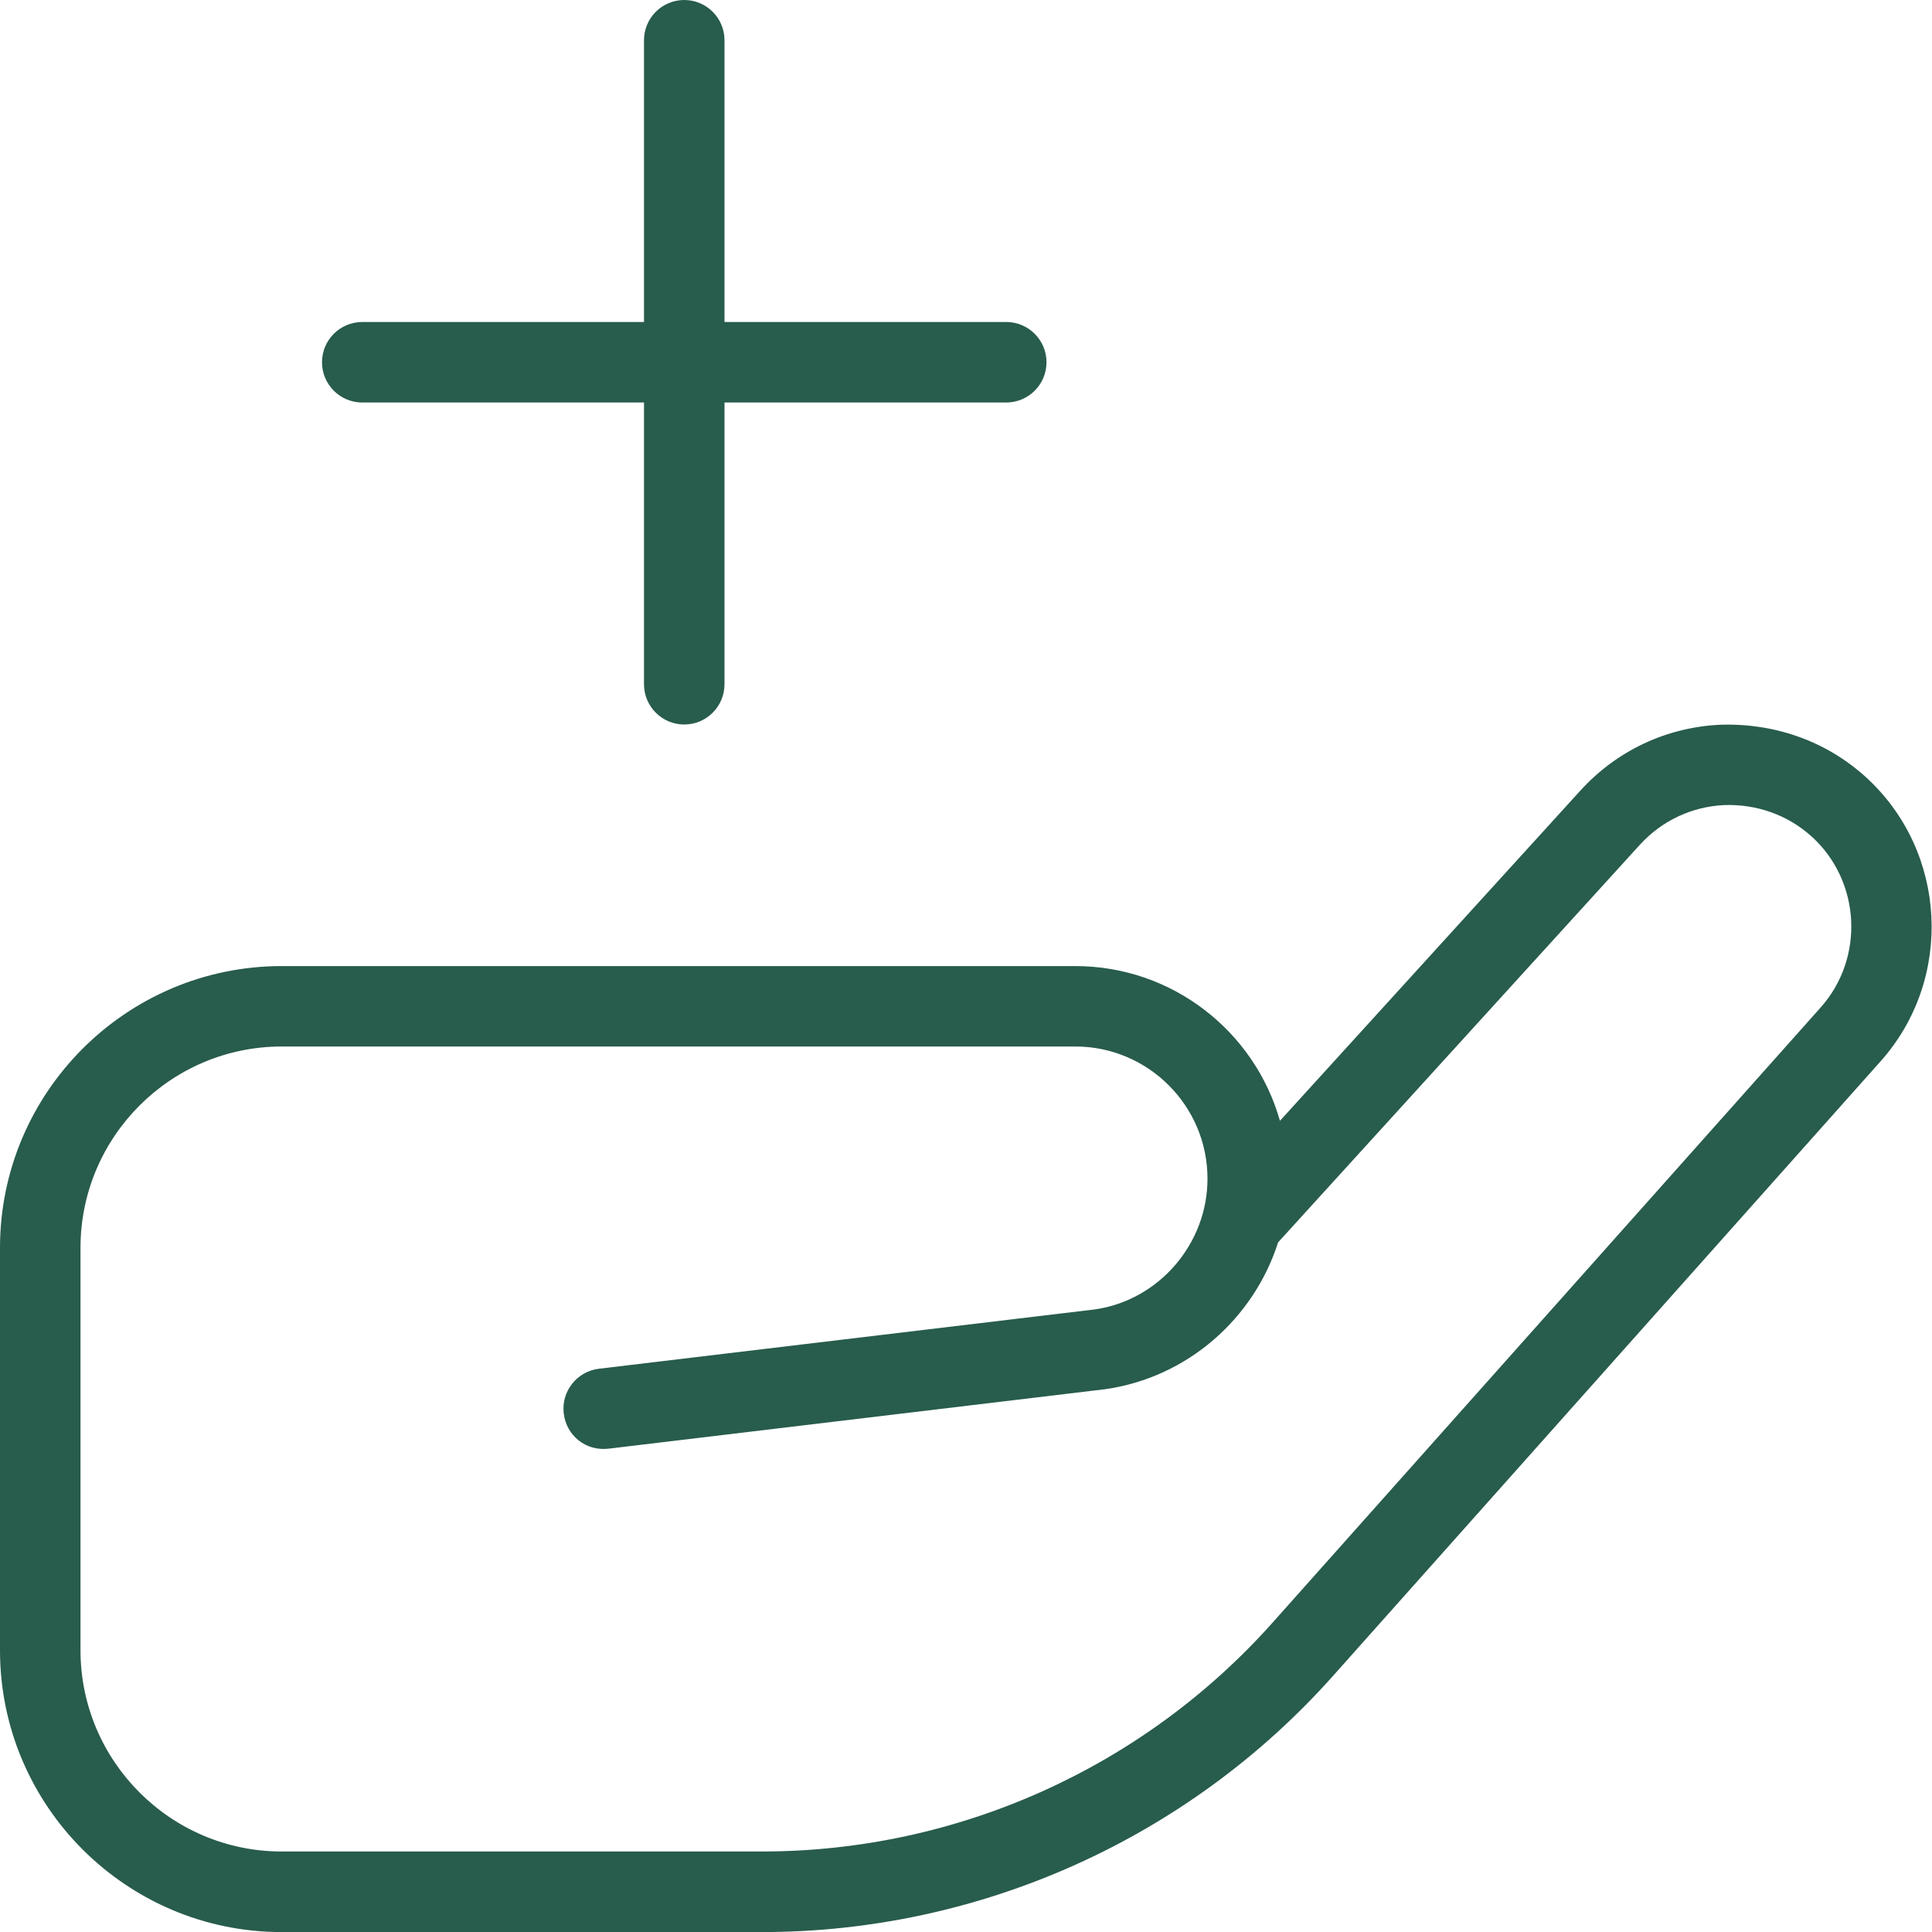 <svg width="24" height="24" viewBox="0 0 24 24" fill="none" xmlns="http://www.w3.org/2000/svg">
<g clip-path="url(#clip0_5272_4983)">
<path d="M4 4.5C4 4.224 4.224 4 4.5 4H8V0.5C8 0.224 8.224 0 8.5 0C8.776 0 9 0.224 9 0.5V4H12.5C12.776 4 13 4.224 13 4.5C13 4.776 12.776 5 12.5 5H9V8.5C9 8.776 8.776 9 8.5 9C8.224 9 8 8.776 8 8.5V5H4.5C4.224 5 4 4.776 4 4.5ZM23.364 13.181L16.558 20.82C14.757 22.841 12.171 24.001 9.465 24.001H3.5C1.57 24.001 0 22.431 0 20.501V15.501C0 13.571 1.57 12.001 3.5 12.001H13.358C14.566 12.001 15.587 12.815 15.9 13.923L19.632 9.821C20.083 9.325 20.701 9.034 21.371 9.003C22.041 8.981 22.683 9.203 23.18 9.655C24.191 10.577 24.273 12.159 23.364 13.181ZM22.507 10.394C22.209 10.122 21.819 9.987 21.419 10.001C21.016 10.02 20.644 10.195 20.372 10.493L15.877 15.433C15.576 16.378 14.753 17.111 13.731 17.257L7.559 17.996C7.276 18.029 7.036 17.833 7.003 17.559C6.97 17.285 7.166 17.036 7.44 17.003L13.601 16.266C14.393 16.153 15 15.454 15 14.642C15 13.737 14.263 13 13.358 13H3.5C2.122 13 1 14.122 1 15.5V20.5C1 21.878 2.122 23 3.5 23H9.465C11.887 23 14.2 21.963 15.811 20.154L22.617 12.515C23.165 11.9 23.115 10.948 22.507 10.393V10.394Z" fill="#285C4D"/>
</g>
<defs>
<clipPath id="clip0_5272_4983">
<rect width="24" height="24" fill="white"/>
</clipPath>
</defs>
</svg>
